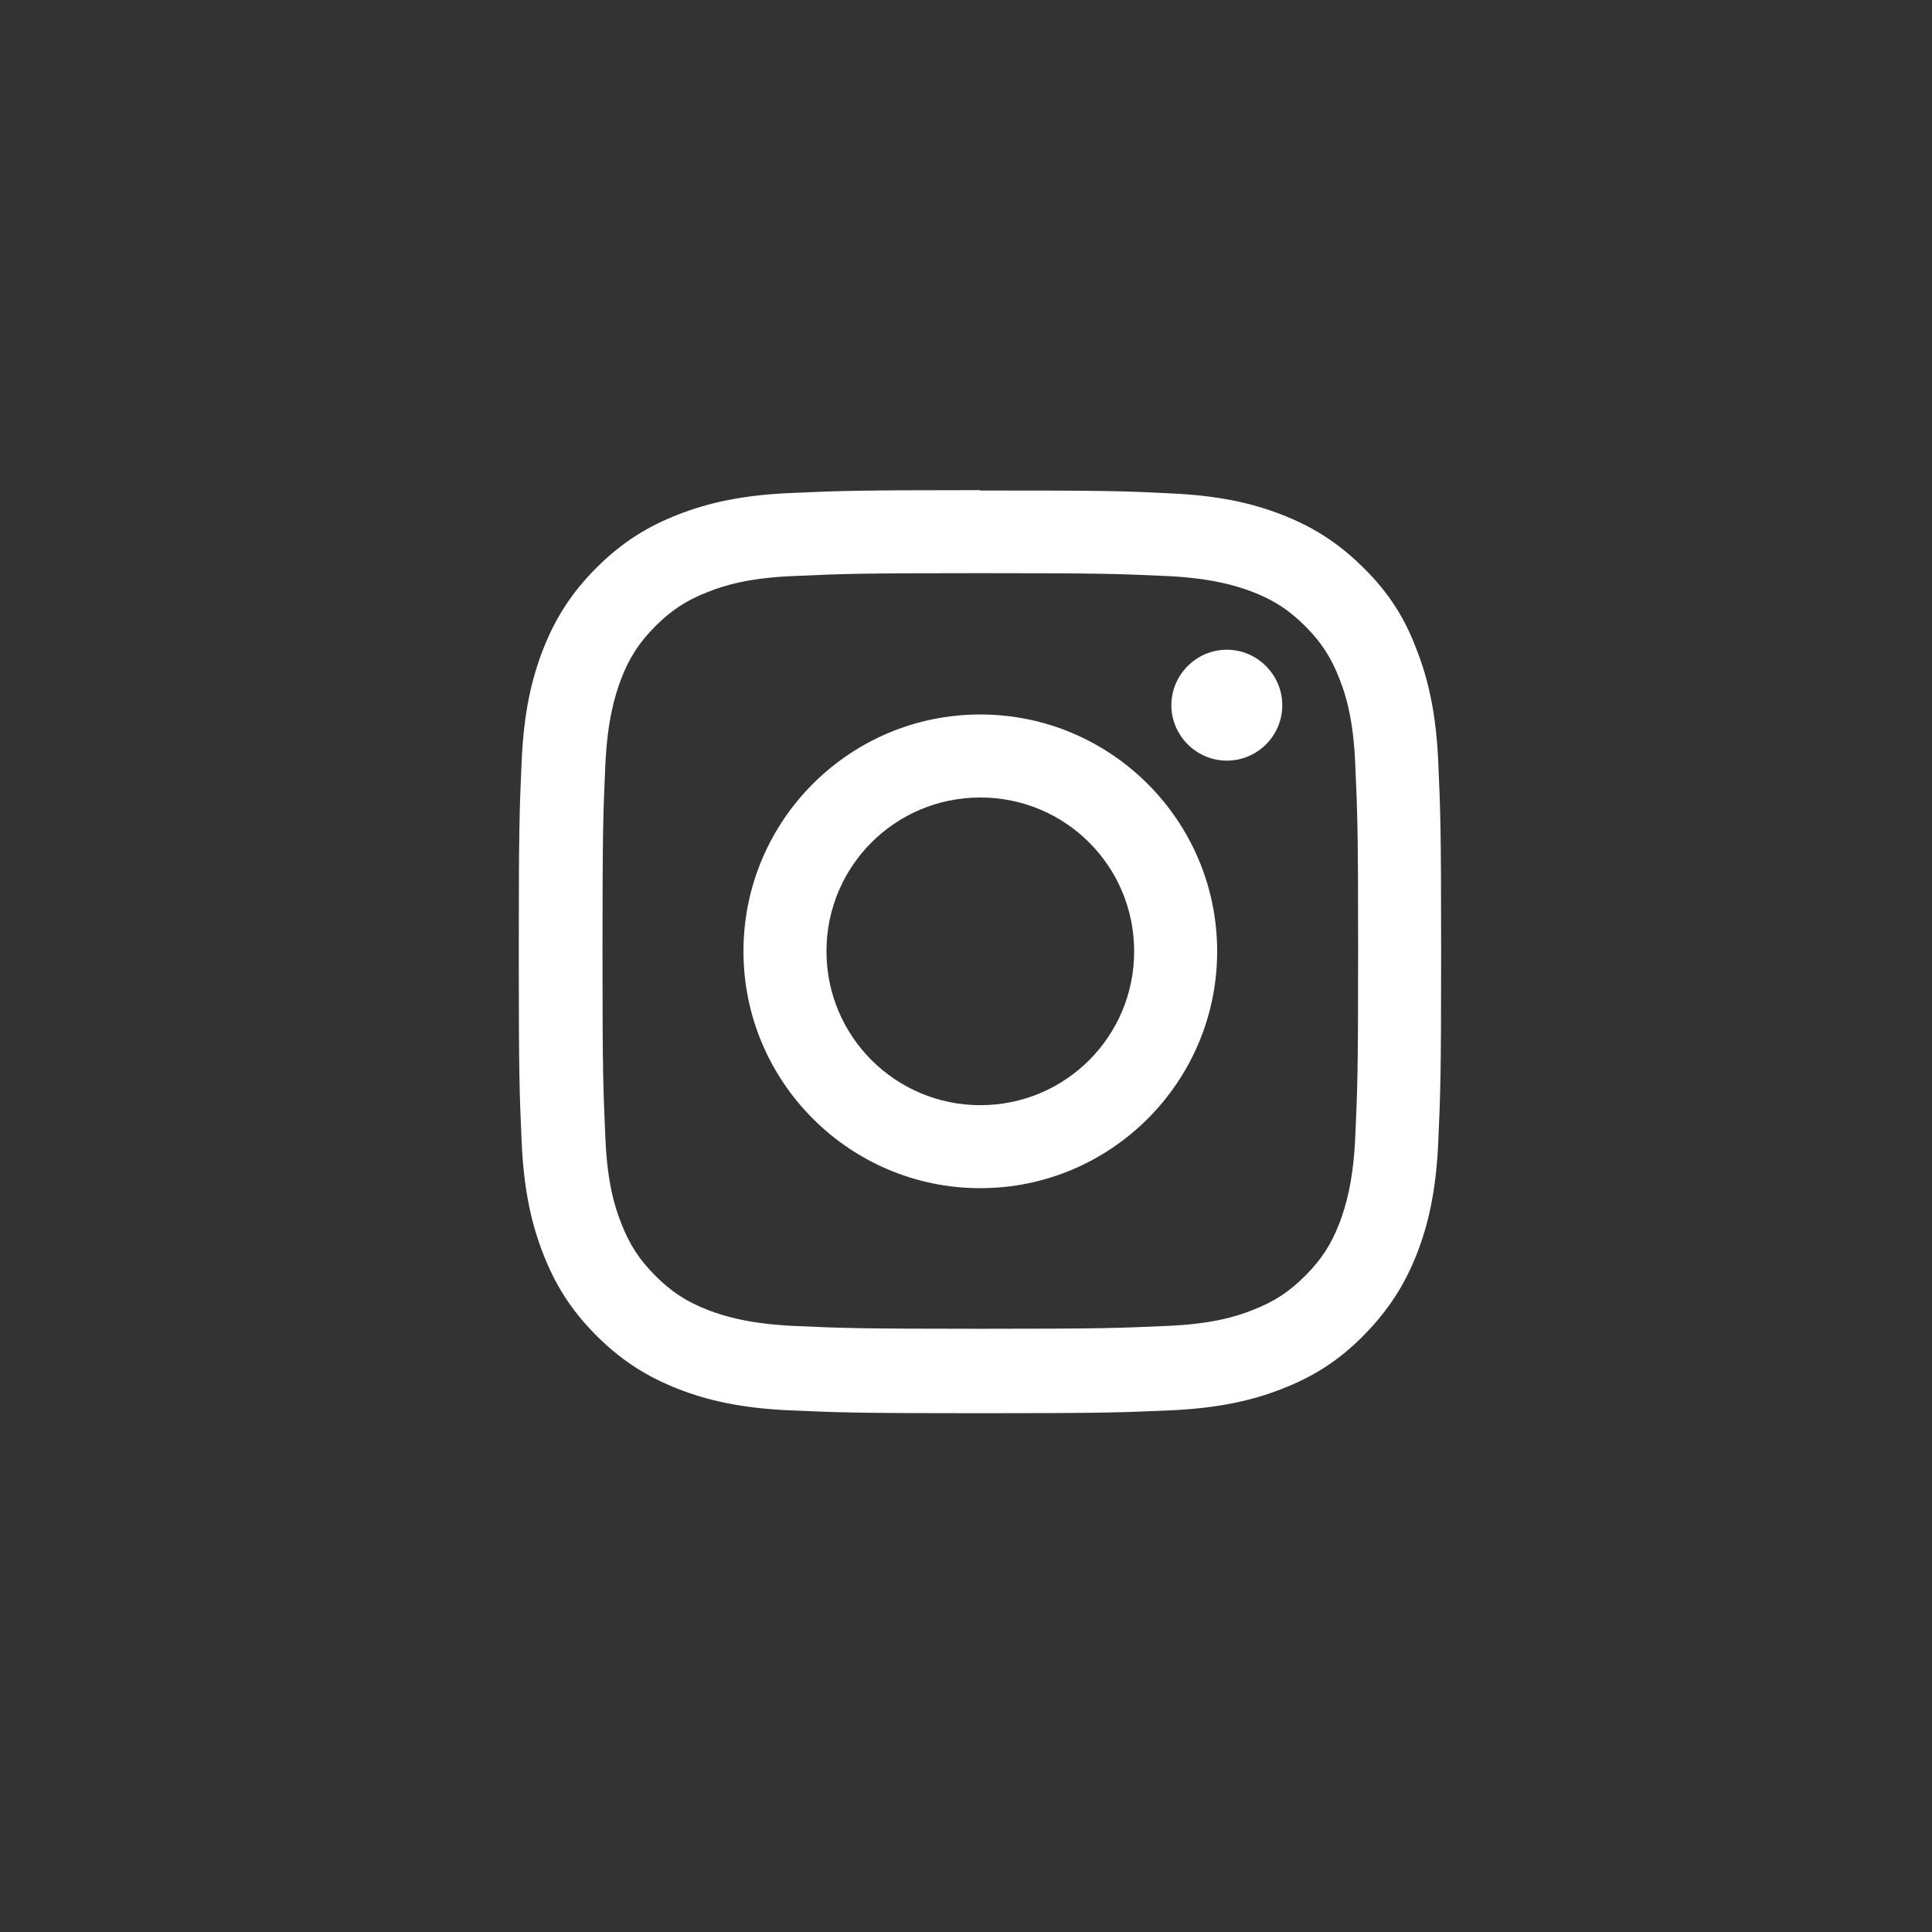 <?xml version="1.0" encoding="UTF-8"?>
<svg id="Calque_1" data-name="Calque 1" xmlns="http://www.w3.org/2000/svg" xmlns:xlink="http://www.w3.org/1999/xlink" viewBox="0 0 54 54">
  <rect x="0" y="0" width="54" height="54" fill="#333333" stroke="none"/>
  <defs>
    <style>
      .cls-1 {
        fill: none;
      }

      .cls-2 {
        fill: #fff;
      }

      .cls-3 {
        clip-path: url(#clippath);
      }
    </style>
    <clipPath id="clippath">
      <rect class="cls-1" x="14.51" y="13.7" width="25.79" height="25.79"/>
    </clipPath>
  </defs>
  <g class="cls-3">
    <g>
      <path class="cls-2" d="M27.4,16.02c3.45,0,3.85.02,5.21.08,1.26.06,1.94.27,2.39.44.6.23,1.03.51,1.48.96.45.45.73.88.96,1.48.18.45.39,1.14.44,2.39.06,1.36.08,1.77.08,5.21s-.02,3.85-.08,5.21c-.06,1.26-.27,1.94-.44,2.39-.23.6-.51,1.03-.96,1.48-.45.45-.88.73-1.48.96-.45.18-1.14.39-2.39.44-1.36.06-1.77.08-5.21.08s-3.85-.02-5.21-.08c-1.26-.06-1.94-.27-2.39-.44-.6-.23-1.03-.51-1.48-.96-.45-.45-.73-.88-.96-1.48-.18-.45-.39-1.14-.44-2.39-.06-1.36-.08-1.77-.08-5.21s.02-3.85.08-5.21c.06-1.26.27-1.94.44-2.39.23-.6.51-1.03.96-1.48.45-.45.88-.73,1.48-.96.45-.18,1.14-.39,2.39-.44,1.35-.06,1.76-.08,5.21-.08ZM27.4,13.7c-3.5,0-3.94.02-5.31.08-1.37.06-2.31.28-3.13.6-.85.33-1.57.77-2.29,1.49-.72.72-1.16,1.44-1.49,2.28-.32.82-.54,1.76-.6,3.13-.06,1.38-.08,1.82-.08,5.32s.02,3.94.08,5.31c.06,1.37.28,2.31.6,3.13.33.85.77,1.57,1.49,2.29.72.72,1.44,1.16,2.28,1.49.82.32,1.76.54,3.13.6,1.38.06,1.81.08,5.31.08s3.94-.02,5.31-.08c1.37-.06,2.31-.28,3.13-.6.85-.33,1.57-.77,2.28-1.49s1.16-1.44,1.49-2.28c.32-.82.54-1.76.6-3.13.06-1.38.08-1.81.08-5.31s-.02-3.94-.08-5.31c-.06-1.37-.28-2.31-.6-3.13-.32-.86-.76-1.58-1.48-2.29-.72-.72-1.44-1.16-2.28-1.49-.82-.32-1.76-.54-3.13-.6-1.38-.07-1.82-.08-5.32-.08Z"/>
      <path class="cls-2" d="M27.4,19.97c-3.66,0-6.62,2.97-6.62,6.62s2.97,6.62,6.62,6.62,6.62-2.97,6.62-6.62-2.97-6.62-6.62-6.62ZM27.4,30.89c-2.37,0-4.3-1.92-4.3-4.3s1.92-4.3,4.3-4.3,4.3,1.92,4.3,4.3-1.92,4.3-4.3,4.3Z"/>
      <path class="cls-2" d="M35.84,19.71c0,.86-.7,1.55-1.55,1.55s-1.55-.7-1.55-1.55.7-1.55,1.55-1.55,1.55.7,1.55,1.55Z"/>
    </g>
  </g>
</svg>